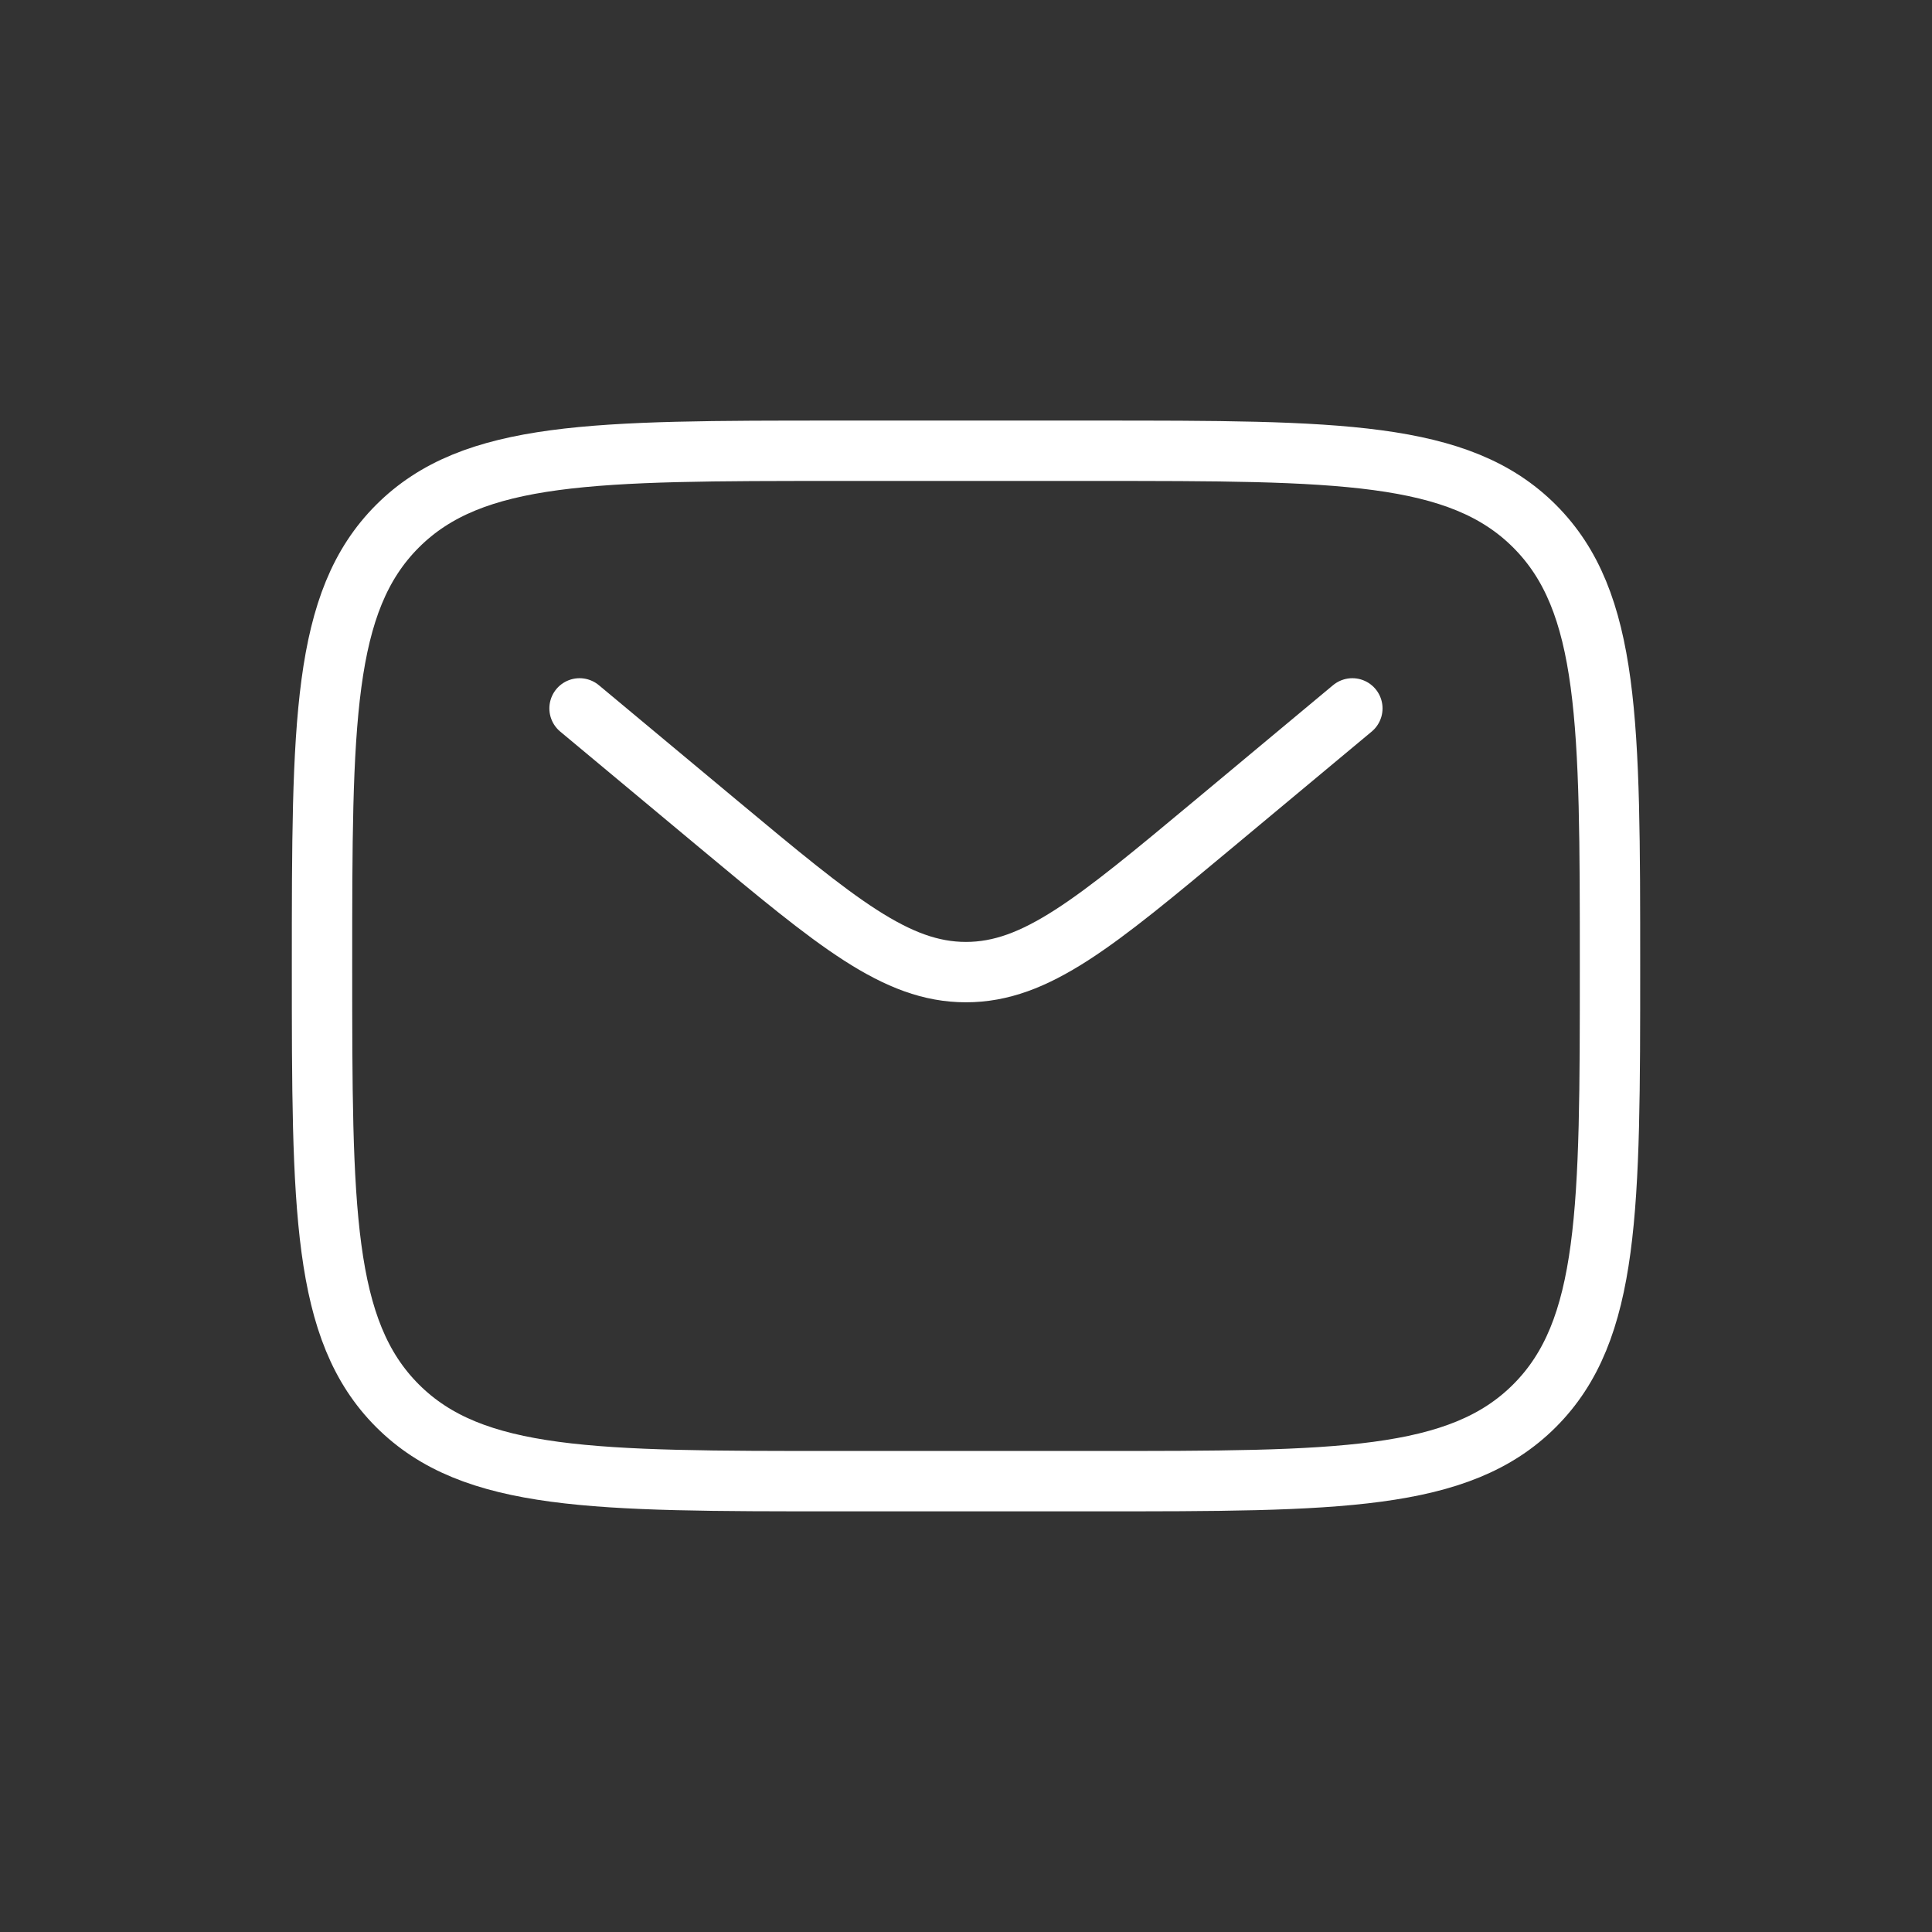 <svg width="80" height="80" viewBox="0 0 80 80" fill="none" xmlns="http://www.w3.org/2000/svg">
<rect x="0" y="0" width="80" height="80" fill="#333333" stroke="none"/>
<path d="M13.334 39.998C13.334 29.942 13.334 24.913 16.458 21.789C19.582 18.665 24.611 18.665 34.667 18.665H45.334C55.391 18.665 60.419 18.665 63.543 21.789C66.667 24.913 66.667 29.942 66.667 39.998C66.667 50.055 66.667 55.083 63.543 58.208C60.419 61.332 55.391 61.332 45.334 61.332H34.667C24.611 61.332 19.582 61.332 16.458 58.208C13.334 55.083 13.334 50.055 13.334 39.998Z" stroke="white" stroke-width="2.5"/>
<path d="M23.998 29.333L29.755 34.131C34.653 38.212 37.102 40.253 39.998 40.253C42.894 40.253 45.343 38.212 50.241 34.131L55.998 29.333" stroke="white" stroke-width="2.5" stroke-linecap="round"/>
</svg>
